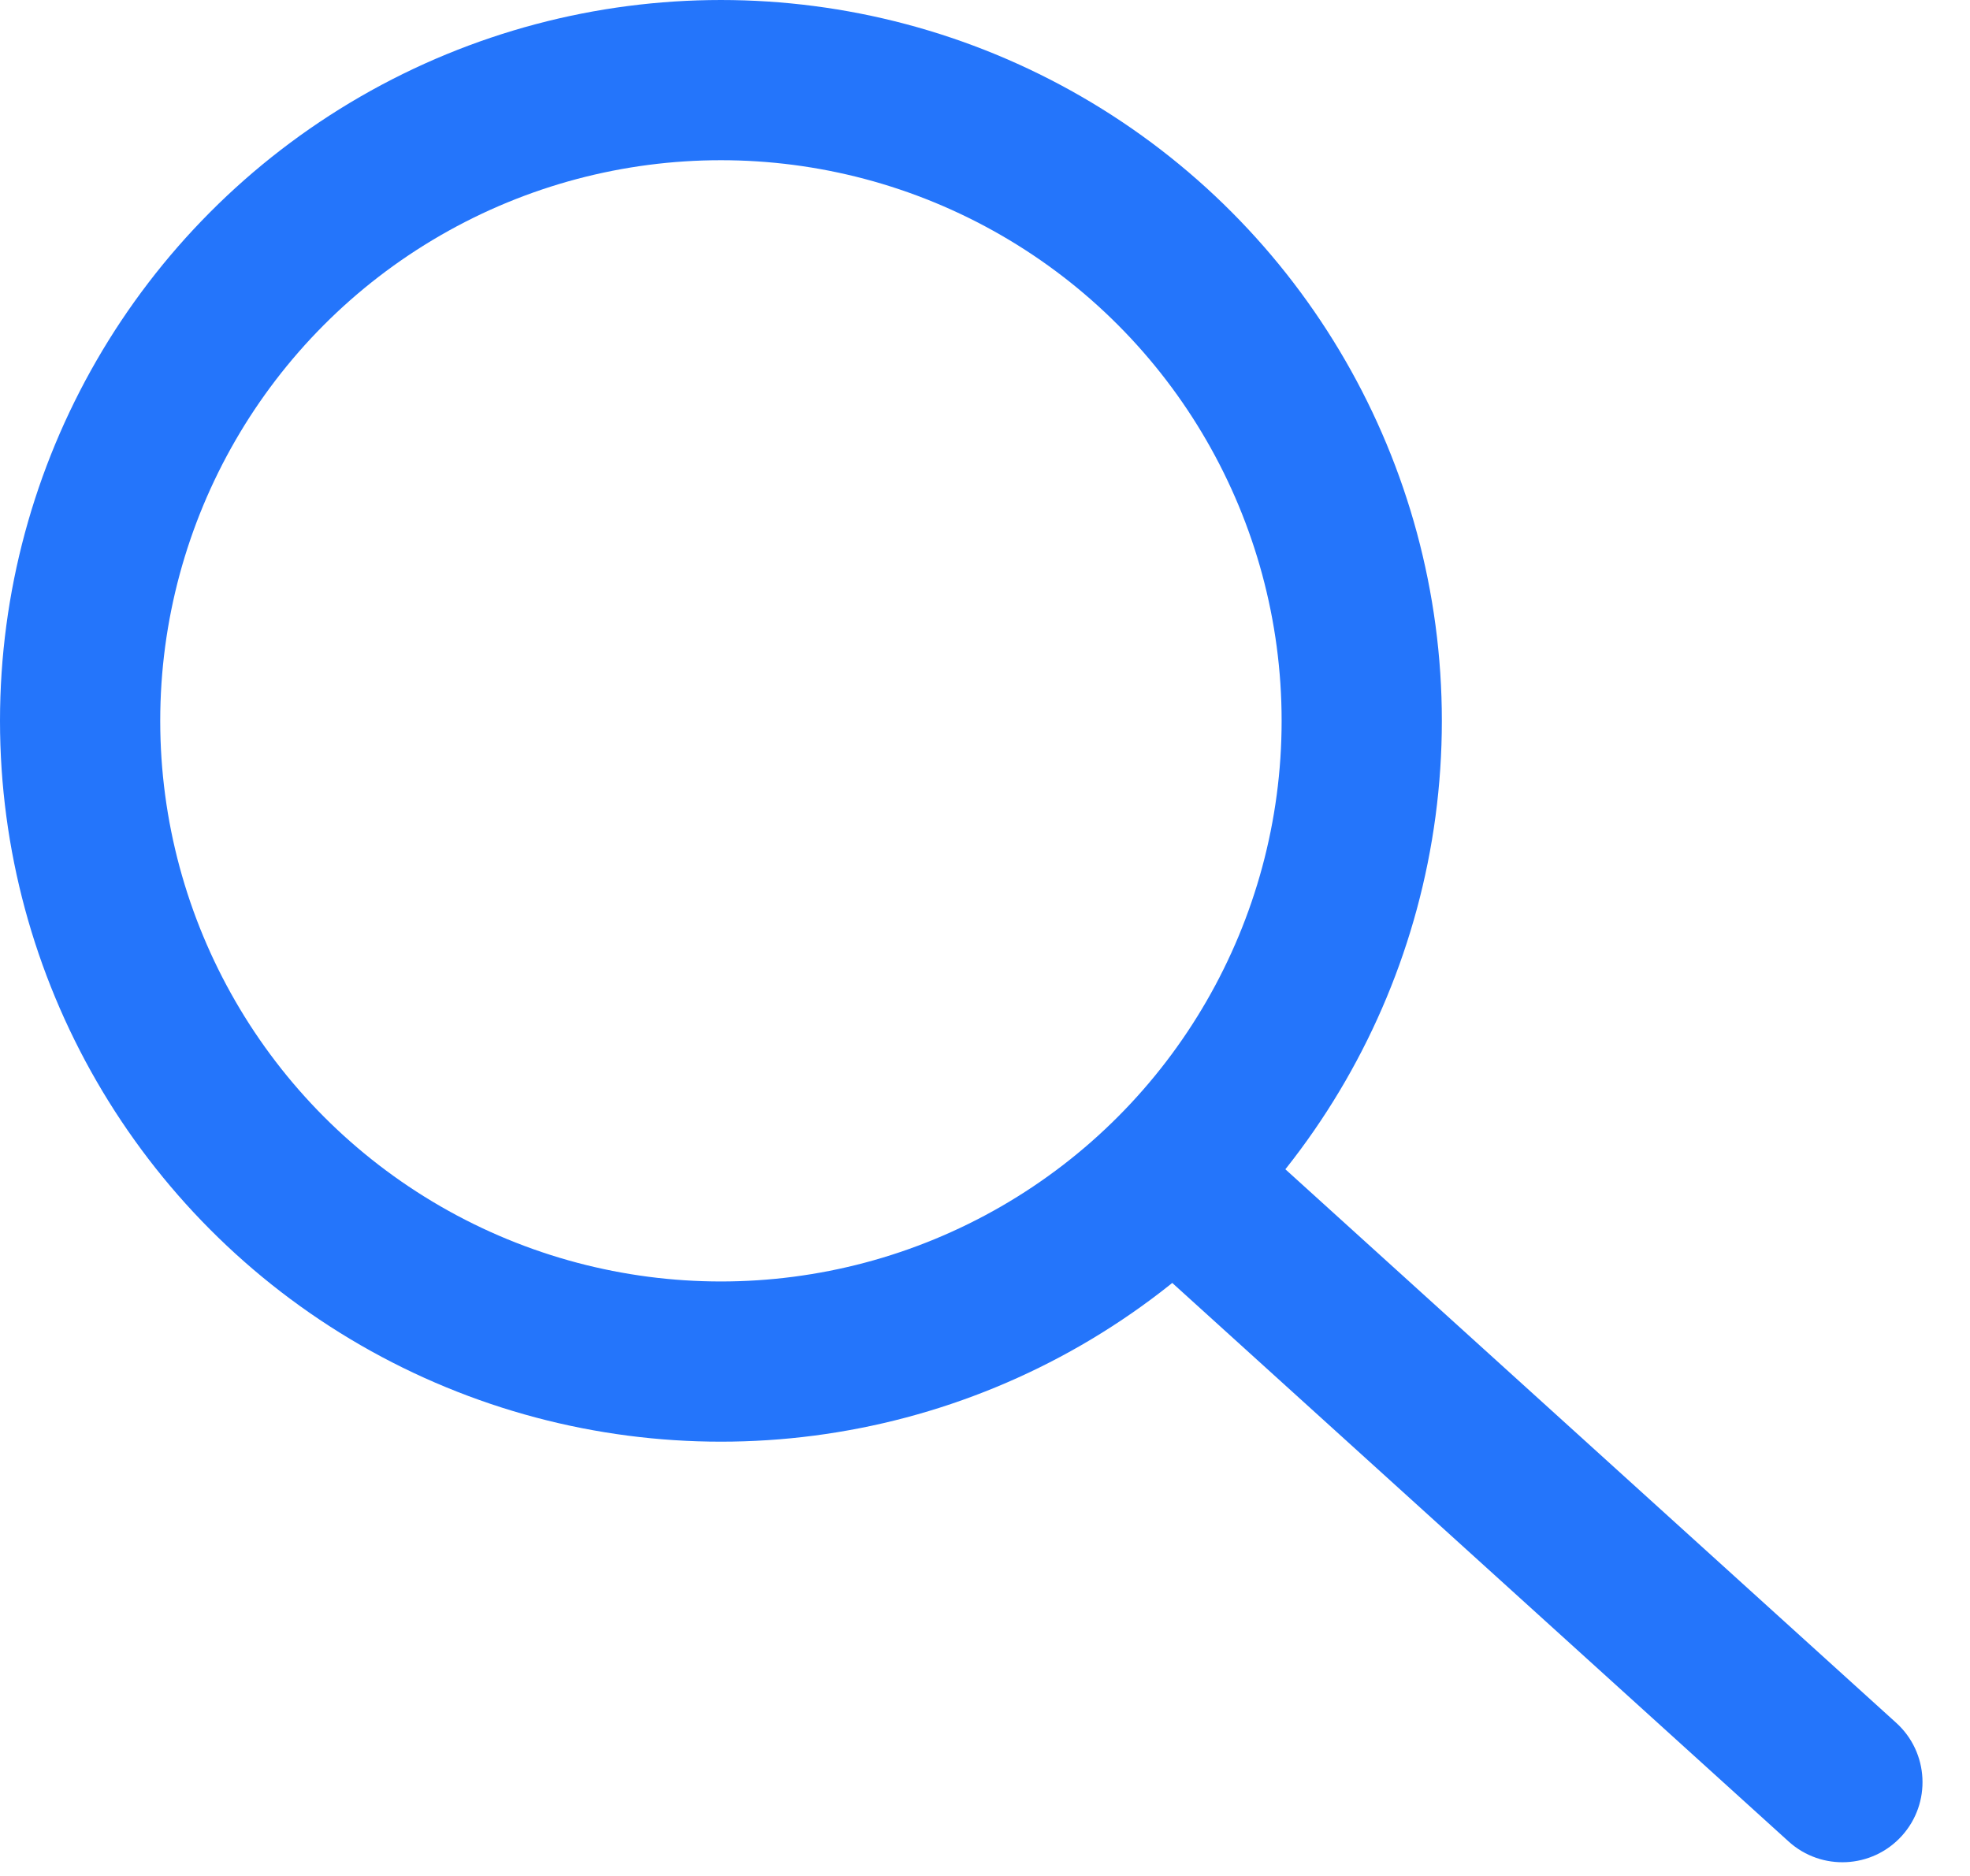 <svg width="21" height="20" viewBox="0 0 21 20" fill="none" xmlns="http://www.w3.org/2000/svg">
<path d="M19.067 19.633C19.416 19.949 19.956 19.923 20.273 19.573C20.589 19.224 20.563 18.684 20.213 18.367L19.067 19.633ZM12.235 13.441L19.067 19.633L20.213 18.367L13.382 12.176L12.235 13.441Z" fill="#2475FB"/>
<circle cx="7.685" cy="7.685" r="6.831" stroke="#2475FB" stroke-width="1.708"/>
</svg>
